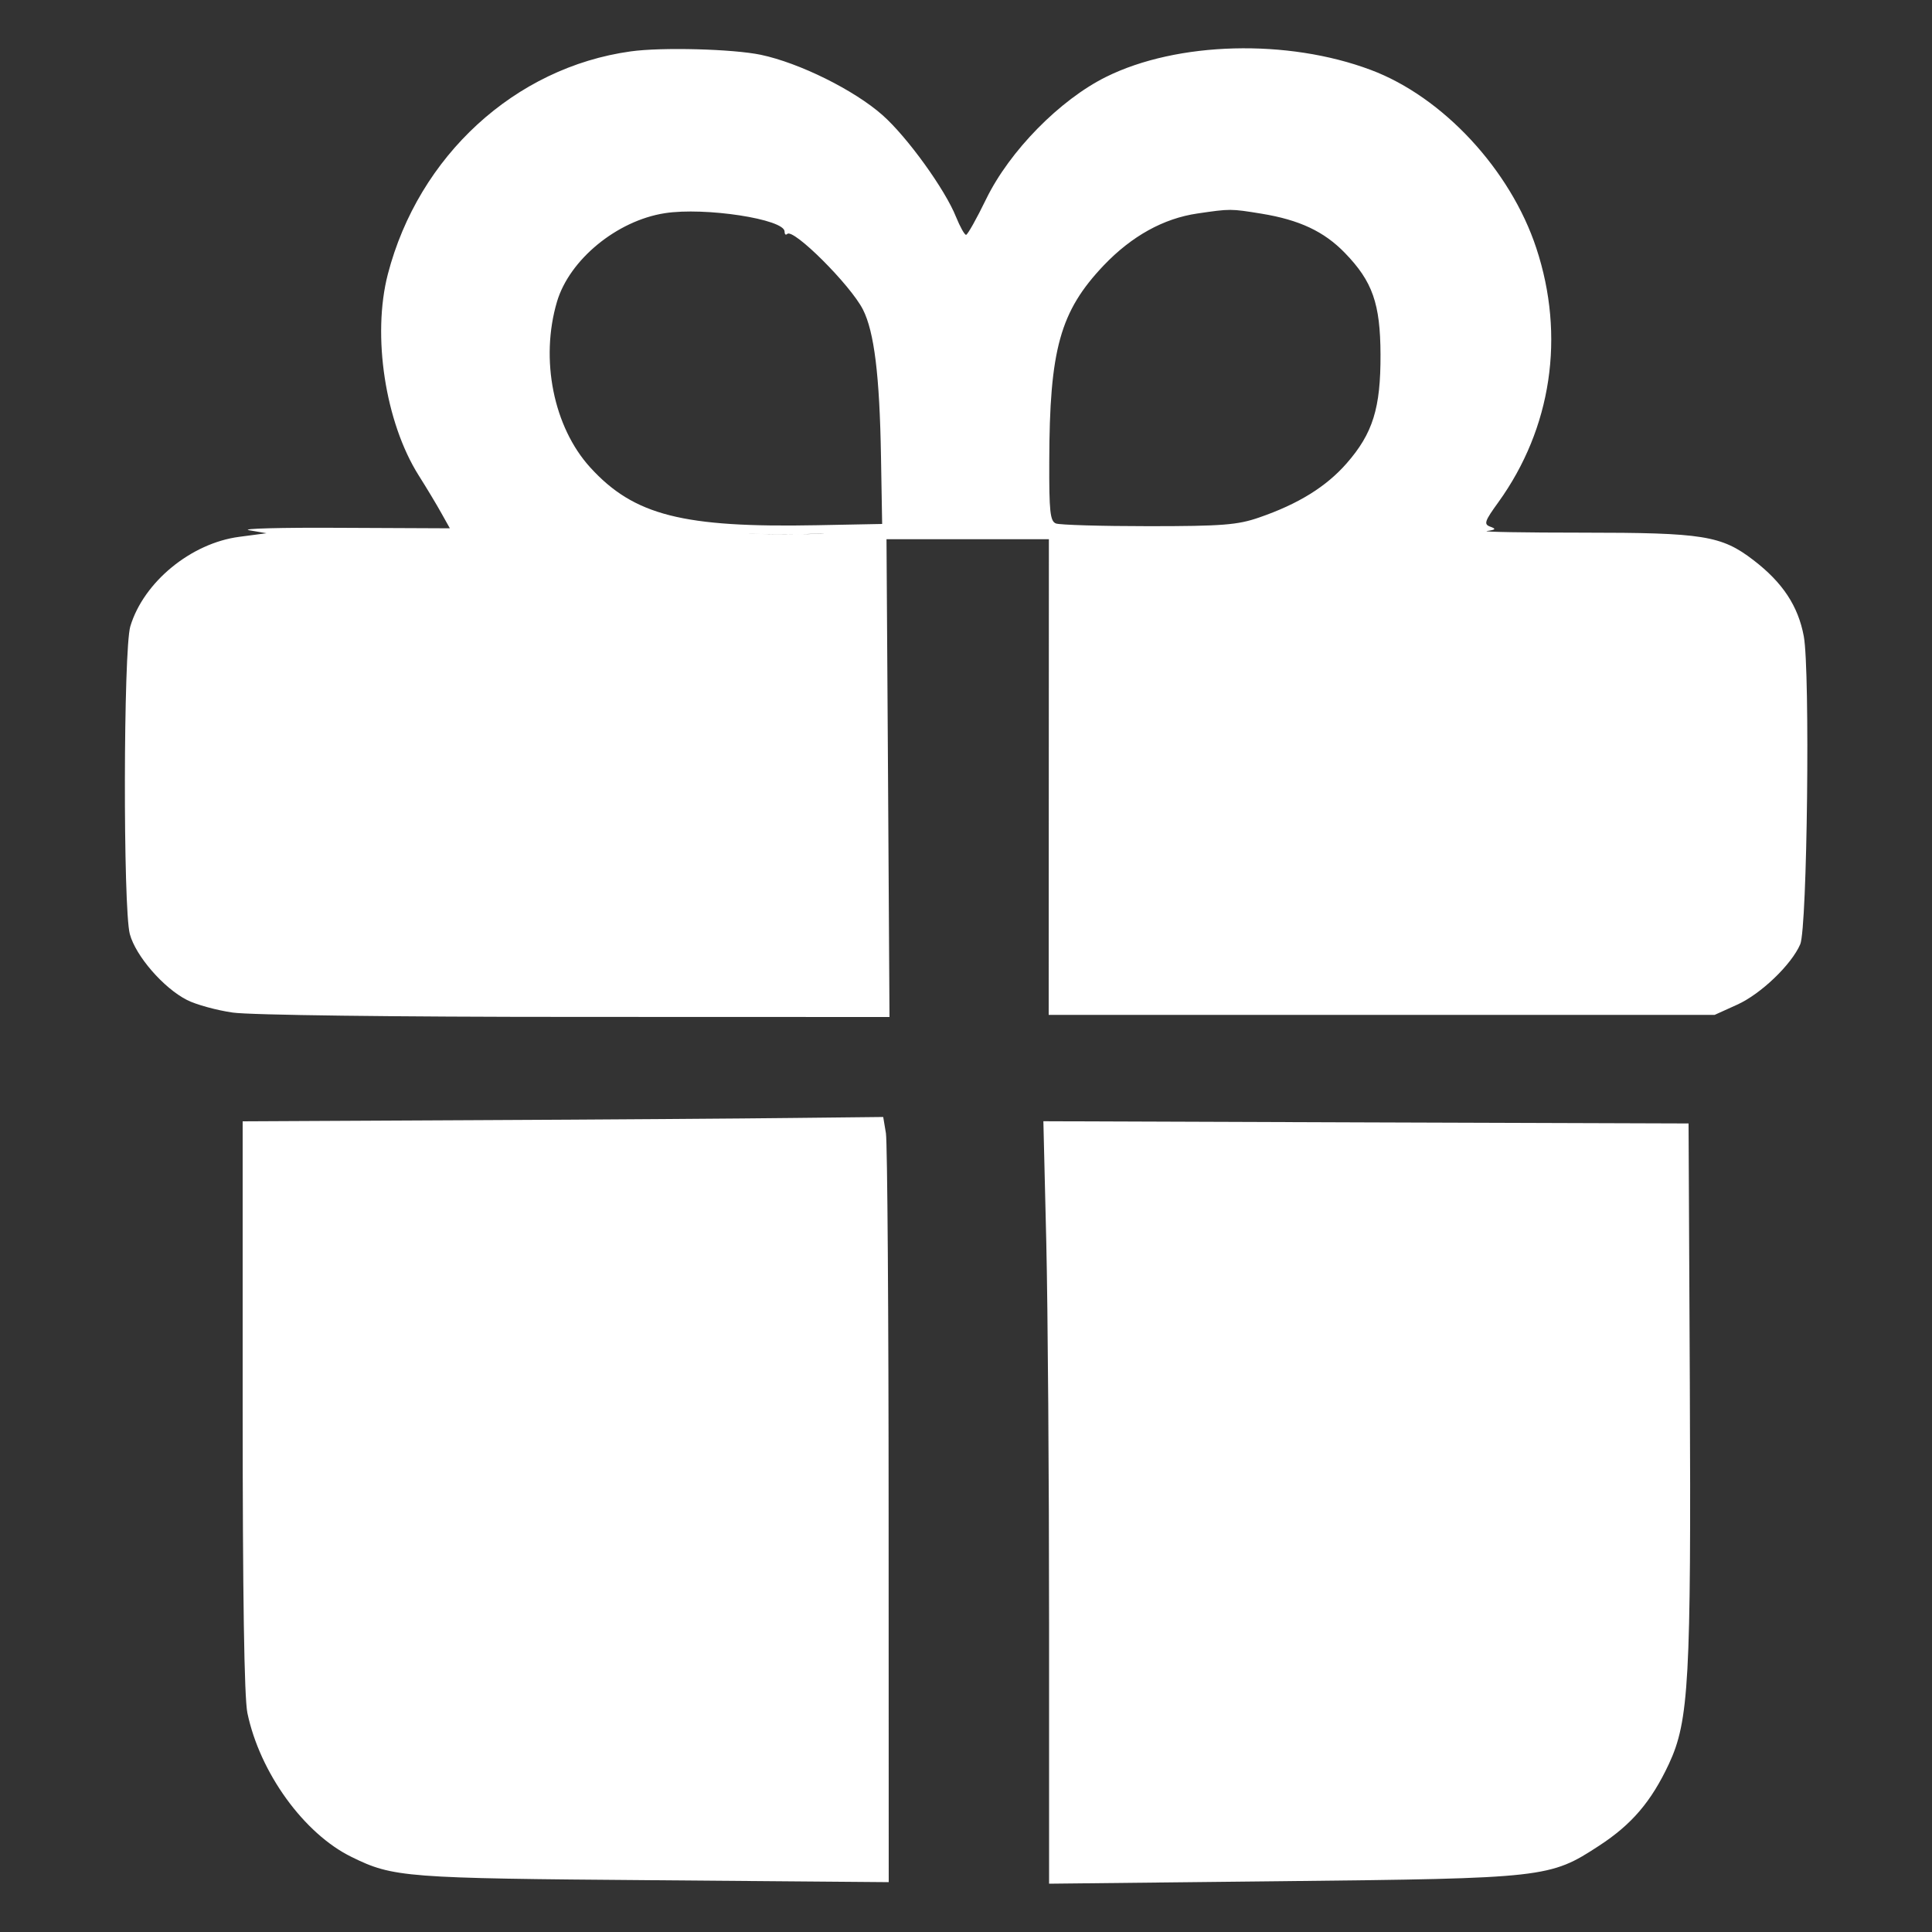 <?xml version="1.0" encoding="UTF-8"?> <svg xmlns="http://www.w3.org/2000/svg" width="20" height="20" viewBox="0 0 20 20" fill="none"><rect x="0" y="0" width="20" height="20" fill="#333333" stroke="none"/><path fill-rule="evenodd" clip-rule="evenodd" d="M6.529 0.532C5.331 0.698 4.333 1.614 4.015 2.838C3.85 3.474 3.988 4.372 4.334 4.921C4.415 5.049 4.521 5.225 4.569 5.312L4.657 5.469L3.528 5.464C2.908 5.46 2.481 5.472 2.579 5.489L2.759 5.52L2.478 5.557C1.978 5.622 1.487 6.025 1.349 6.484C1.277 6.724 1.273 9.406 1.344 9.67C1.405 9.896 1.692 10.228 1.936 10.352C2.028 10.399 2.241 10.458 2.409 10.482C2.586 10.508 4.077 10.527 5.961 10.527L9.208 10.528L9.193 8.055L9.177 5.582H10.018H10.858L10.857 8.044L10.856 10.506H14.303H17.75L17.984 10.4C18.229 10.289 18.545 9.986 18.636 9.775C18.709 9.606 18.739 6.951 18.673 6.588C18.615 6.274 18.454 6.03 18.151 5.798C17.82 5.544 17.632 5.514 16.381 5.514C15.776 5.514 15.332 5.506 15.393 5.497C15.484 5.484 15.491 5.475 15.427 5.452C15.358 5.427 15.368 5.396 15.511 5.199C16.062 4.434 16.205 3.48 15.904 2.569C15.637 1.758 14.936 1.003 14.191 0.724C13.329 0.4 12.188 0.43 11.45 0.796C10.972 1.033 10.452 1.562 10.209 2.06C10.111 2.262 10.017 2.429 10.001 2.431C9.985 2.432 9.939 2.349 9.897 2.246C9.783 1.96 9.39 1.416 9.135 1.191C8.842 0.932 8.275 0.651 7.875 0.567C7.586 0.507 6.851 0.487 6.529 0.532ZM6.882 2.207C6.386 2.284 5.895 2.688 5.766 3.123C5.589 3.721 5.73 4.422 6.111 4.84C6.563 5.335 7.068 5.464 8.459 5.437L9.132 5.424L9.12 4.727C9.106 3.887 9.05 3.434 8.933 3.204C8.803 2.949 8.211 2.359 8.149 2.422C8.134 2.437 8.122 2.426 8.122 2.397C8.122 2.269 7.297 2.142 6.882 2.207ZM12.396 2.21C12.045 2.261 11.715 2.444 11.426 2.747C10.974 3.223 10.864 3.616 10.862 4.779C10.86 5.297 10.871 5.396 10.931 5.419C10.97 5.434 11.401 5.447 11.889 5.447C12.653 5.447 12.812 5.434 13.032 5.358C13.439 5.218 13.728 5.039 13.94 4.797C14.212 4.486 14.293 4.225 14.291 3.67C14.289 3.143 14.209 2.914 13.922 2.618C13.707 2.396 13.451 2.276 13.059 2.212C12.739 2.16 12.737 2.16 12.396 2.21ZM7.817 5.525C7.983 5.534 8.266 5.534 8.446 5.525C8.626 5.516 8.5 5.531 8.154 5.531C7.808 5.531 7.652 5.516 7.817 5.525ZM4.902 11.596L2.512 11.608V14.551C2.512 16.52 2.528 17.573 2.561 17.733C2.69 18.351 3.147 18.983 3.641 19.224C4.071 19.435 4.192 19.444 6.765 19.464L9.2 19.484L9.199 15.692C9.199 13.606 9.186 11.824 9.171 11.731L9.143 11.563L8.217 11.573C7.708 11.579 6.217 11.59 4.902 11.596ZM10.831 12.855C10.847 13.542 10.86 15.318 10.86 16.802L10.86 19.5L13.273 19.474C15.996 19.445 16.045 19.439 16.552 19.108C16.892 18.887 17.094 18.65 17.277 18.259C17.484 17.814 17.507 17.396 17.493 14.328L17.48 11.63L14.141 11.619L10.801 11.607L10.831 12.855Z" fill="white"></path></svg> 